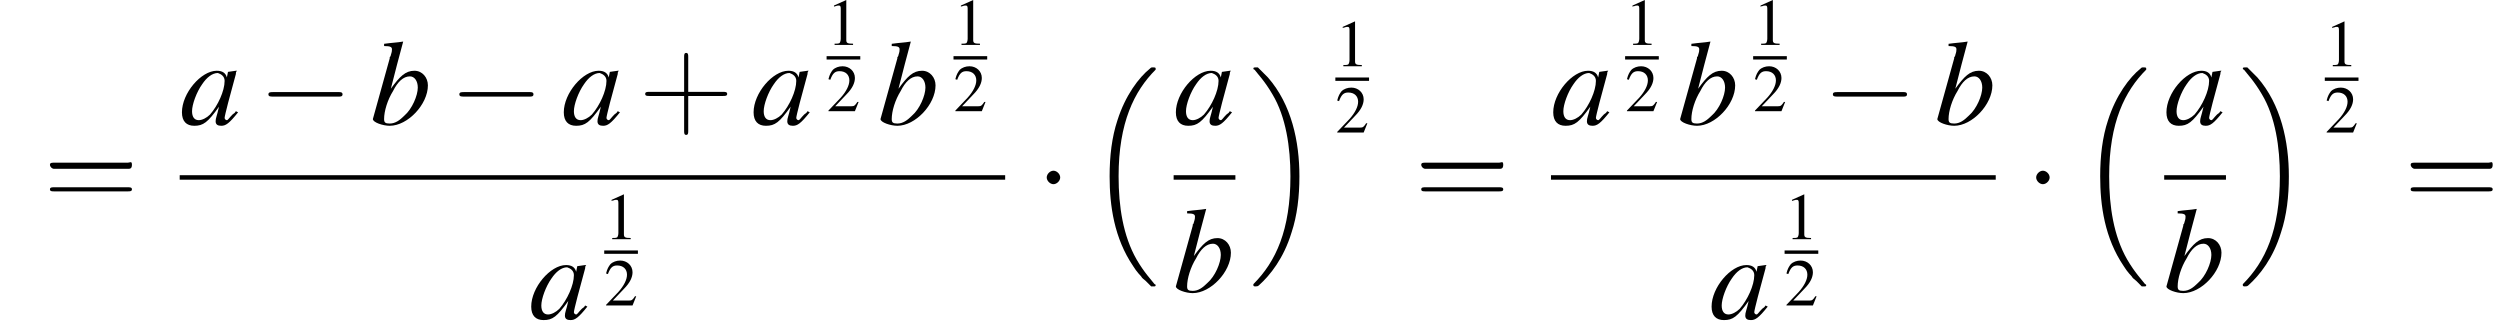 <?xml version='1.0' encoding='UTF-8'?>
<!---10.8-->
<svg height='29.4pt' version='1.1' viewBox='125.3 69.7 222.6 29.4' width='222.6pt' xmlns='http://www.w3.org/2000/svg' xmlns:xlink='http://www.w3.org/1999/xlink'>
<defs>
<path d='M5.6 19C5.6 19 5.7 19.1 5.7 19.1H6C6 19.1 6.1 19.1 6.1 19C6.1 19 6.1 18.9 6 18.9C5.7 18.5 5.1 17.9 4.4 16.7C3.2 14.6 2.8 12 2.8 9.3C2.8 4.5 4.2 1.7 6.1 -0.2C6.1 -0.3 6.1 -0.3 6.1 -0.3C6.1 -0.4 6 -0.4 5.9 -0.4C5.7 -0.4 5.7 -0.4 5.6 -0.3C4.6 0.5 3.4 2.1 2.7 4.3C2.2 5.8 2 7.5 2 9.3C2 11.9 2.4 14.8 4.1 17.3C4.4 17.8 4.8 18.2 4.8 18.2C4.9 18.4 5.1 18.5 5.2 18.6L5.6 19Z' id='g1-16'/>
<path d='M4.5 9.3C4.5 6.2 3.8 2.9 1.7 0.5C1.5 0.3 1.1 -0.1 0.8 -0.4C0.8 -0.4 0.7 -0.4 0.6 -0.4C0.5 -0.4 0.4 -0.4 0.4 -0.3C0.4 -0.3 0.4 -0.2 0.5 -0.2C0.8 0.2 1.4 0.8 2.1 2C3.3 4 3.7 6.7 3.7 9.3C3.7 14.1 2.4 16.9 0.4 18.9C0.4 18.9 0.4 19 0.4 19C0.4 19.1 0.5 19.1 0.6 19.1C0.7 19.1 0.8 19.1 0.9 19C1.9 18.1 3.1 16.6 3.8 14.3C4.3 12.8 4.5 11.1 4.5 9.3Z' id='g1-17'/>
<path d='M7.2 -2.5C7.3 -2.5 7.5 -2.5 7.5 -2.7S7.3 -2.9 7.2 -2.9H1.3C1.1 -2.9 0.9 -2.9 0.9 -2.7S1.1 -2.5 1.3 -2.5H7.2Z' id='g6-0'/>
<path d='M2.1 -2.7C2.1 -3 1.8 -3.3 1.5 -3.3S0.9 -3 0.9 -2.7S1.2 -2.1 1.5 -2.1S2.1 -2.4 2.1 -2.7Z' id='g6-1'/>
<path d='M2.4 -1.4H4.1C4.2 -1.4 4.3 -1.4 4.3 -1.5S4.2 -1.6 4.1 -1.6H2.4V-3.3C2.4 -3.4 2.4 -3.5 2.3 -3.5S2.2 -3.4 2.2 -3.3V-1.6H0.5C0.4 -1.6 0.3 -1.6 0.3 -1.5S0.4 -1.4 0.5 -1.4H2.2V0.3C2.2 0.4 2.2 0.5 2.3 0.5S2.4 0.4 2.4 0.3V-1.4Z' id='g17-43'/>
<path d='M4.1 -1.9C4.2 -1.9 4.3 -1.9 4.3 -2.1S4.2 -2.2 4.1 -2.2H0.5C0.4 -2.2 0.3 -2.2 0.3 -2.1S0.4 -1.9 0.5 -1.9H4.1ZM4.1 -0.8C4.2 -0.8 4.3 -0.8 4.3 -0.9S4.2 -1 4.1 -1H0.5C0.4 -1 0.3 -1 0.3 -0.9S0.4 -0.8 0.5 -0.8H4.1Z' id='g17-61'/>
<path d='M3.2 -7.3L1.2 -6.4V-6.2C1.3 -6.3 1.5 -6.3 1.5 -6.3C1.7 -6.4 1.9 -6.4 2 -6.4C2.2 -6.4 2.3 -6.3 2.3 -5.9V-1C2.3 -0.7 2.2 -0.4 2.1 -0.3C1.9 -0.2 1.7 -0.2 1.3 -0.2V0H4.3V-0.2C3.4 -0.2 3.2 -0.3 3.2 -0.8V-7.3L3.2 -7.3Z' id='g8-49'/>
<path d='M5.2 -1.5L5 -1.5C4.6 -0.9 4.5 -0.8 4 -0.8H1.4L3.2 -2.7C4.2 -3.7 4.6 -4.6 4.6 -5.4C4.6 -6.5 3.7 -7.3 2.6 -7.3C2 -7.3 1.4 -7.1 1 -6.7C0.7 -6.3 0.5 -6 0.3 -5.2L0.6 -5.1C1 -6.2 1.4 -6.5 2.1 -6.5C3.1 -6.5 3.7 -5.9 3.7 -5C3.7 -4.2 3.2 -3.2 2.3 -2.2L0.3 -0.1V0H4.6L5.2 -1.5Z' id='g8-50'/>
<path d='M5 -1.2C4.9 -1 4.8 -1 4.7 -0.9C4.4 -0.6 4.3 -0.4 4.2 -0.4C4.1 -0.4 4 -0.5 4 -0.6C4 -0.8 4.5 -2.7 5 -4.5C5 -4.6 5 -4.7 5.1 -4.8L5 -4.8L4.3 -4.7L4.3 -4.7L4.2 -4.2C4.1 -4.6 3.8 -4.8 3.3 -4.8C1.9 -4.8 0.2 -2.8 0.2 -1.1C0.2 -0.3 0.6 0.1 1.3 0.1C2.1 0.1 2.5 -0.2 3.5 -1.6C3.3 -0.7 3.2 -0.6 3.2 -0.3C3.2 0 3.4 0.1 3.7 0.1C4.1 0.1 4.4 -0.1 5.2 -1.1L5 -1.2ZM3.4 -4.6C3.7 -4.5 4 -4.3 4 -3.9C4 -3 3.4 -1.7 2.7 -0.9C2.4 -0.6 2 -0.4 1.7 -0.4C1.3 -0.4 1.1 -0.7 1.1 -1.2C1.1 -1.8 1.5 -2.9 2 -3.6C2.4 -4.2 2.9 -4.6 3.4 -4.6Z' id='g13-97'/>
<path d='M1.2 -7C1.8 -7 1.9 -6.9 1.9 -6.7C1.9 -6.6 1.9 -6.5 1.8 -6.2C1.8 -6.2 1.8 -6.1 1.7 -6L1.7 -5.9L0.2 -0.5V-0.5C0.2 -0.2 1.1 0.1 1.7 0.1C3.3 0.1 5.1 -1.8 5.1 -3.5C5.1 -4.2 4.6 -4.8 3.9 -4.8C3.1 -4.8 2.6 -4.3 1.8 -3.2C2.3 -5.2 2.4 -5.5 2.9 -7.4L2.9 -7.4C2.3 -7.3 1.9 -7.3 1.2 -7.2V-7ZM3.5 -4.3C3.9 -4.3 4.2 -3.9 4.2 -3.3C4.2 -2.6 3.7 -1.4 3 -0.8C2.6 -0.4 2.2 -0.1 1.7 -0.1C1.3 -0.1 1.2 -0.2 1.2 -0.5C1.2 -1.2 1.5 -2.2 2 -3C2.4 -3.8 2.9 -4.3 3.5 -4.3Z' id='g13-98'/>
<use id='g16-49' transform='scale(0.548)' xlink:href='#g8-49'/>
<use id='g16-50' transform='scale(0.548)' xlink:href='#g8-50'/>
<use id='g21-43' transform='scale(1.825)' xlink:href='#g17-43'/>
<use id='g21-61' transform='scale(1.825)' xlink:href='#g17-61'/>
</defs>
<g id='page1'>

<use x='129.2' xlink:href='#g21-61' y='88.2'/>
<use x='141.3' xlink:href='#g13-97' y='80.8'/>
<use x='148.3' xlink:href='#g6-0' y='80.8'/>
<use x='158.3' xlink:href='#g13-98' y='80.8'/>
<use x='165.3' xlink:href='#g6-0' y='80.8'/>
<use x='175.3' xlink:href='#g13-97' y='80.8'/>
<use x='182.2' xlink:href='#g21-43' y='80.8'/>
<use x='192.2' xlink:href='#g13-97' y='80.8'/>
<use x='198.9' xlink:href='#g16-49' y='73.7'/>
<rect height='0.3' width='3' x='198.9' y='74.7'/>
<use x='198.9' xlink:href='#g16-50' y='79.6'/>
<use x='203.5' xlink:href='#g13-98' y='80.8'/>
<use x='210.2' xlink:href='#g16-49' y='73.7'/>
<rect height='0.3' width='3' x='210.2' y='74.7'/>
<use x='210.2' xlink:href='#g16-50' y='79.6'/>
<rect height='0.4' width='73.5' x='141.3' y='85.3'/>
<use x='172.4' xlink:href='#g13-97' y='98.1'/>
<use x='179.1' xlink:href='#g16-49' y='91'/>
<rect height='0.3' width='3' x='179.1' y='92'/>
<use x='179.1' xlink:href='#g16-50' y='96.9'/>
<use x='217.6' xlink:href='#g6-1' y='88.2'/>
<use x='222.1' xlink:href='#g1-16' y='76.1'/>
<use x='229.8' xlink:href='#g13-97' y='80.8'/>
<rect height='0.4' width='5.5' x='229.8' y='85.3'/>
<use x='229.8' xlink:href='#g13-98' y='95.7'/>
<use x='236.5' xlink:href='#g1-17' y='76.1'/>
<use x='244.2' xlink:href='#g16-49' y='75.6'/>
<rect height='0.3' width='3' x='244.2' y='76.6'/>
<use x='244.2' xlink:href='#g16-50' y='81.5'/>
<use x='251.3' xlink:href='#g21-61' y='88.2'/>
<use x='263.4' xlink:href='#g13-97' y='80.8'/>
<use x='270' xlink:href='#g16-49' y='73.7'/>
<rect height='0.3' width='3' x='270' y='74.7'/>
<use x='270' xlink:href='#g16-50' y='79.6'/>
<use x='274.7' xlink:href='#g13-98' y='80.8'/>
<use x='281.4' xlink:href='#g16-49' y='73.7'/>
<rect height='0.3' width='3' x='281.4' y='74.7'/>
<use x='281.4' xlink:href='#g16-50' y='79.6'/>
<use x='287.6' xlink:href='#g6-0' y='80.8'/>
<use x='297.6' xlink:href='#g13-98' y='80.8'/>
<rect height='0.4' width='39.6' x='263.4' y='85.3'/>
<use x='277.5' xlink:href='#g13-97' y='98.1'/>
<use x='284.2' xlink:href='#g16-49' y='91'/>
<rect height='0.3' width='3' x='284.2' y='92'/>
<use x='284.2' xlink:href='#g16-50' y='96.9'/>
<use x='305.7' xlink:href='#g6-1' y='88.2'/>
<use x='310.3' xlink:href='#g1-16' y='76.1'/>
<use x='318' xlink:href='#g13-97' y='80.8'/>
<rect height='0.4' width='5.5' x='318' y='85.3'/>
<use x='318' xlink:href='#g13-98' y='95.7'/>
<use x='324.6' xlink:href='#g1-17' y='76.1'/>
<use x='332.3' xlink:href='#g16-49' y='75.6'/>
<rect height='0.3' width='3' x='332.3' y='76.6'/>
<use x='332.3' xlink:href='#g16-50' y='81.5'/>
<use x='339.4' xlink:href='#g21-61' y='88.2'/>
</g>
</svg>